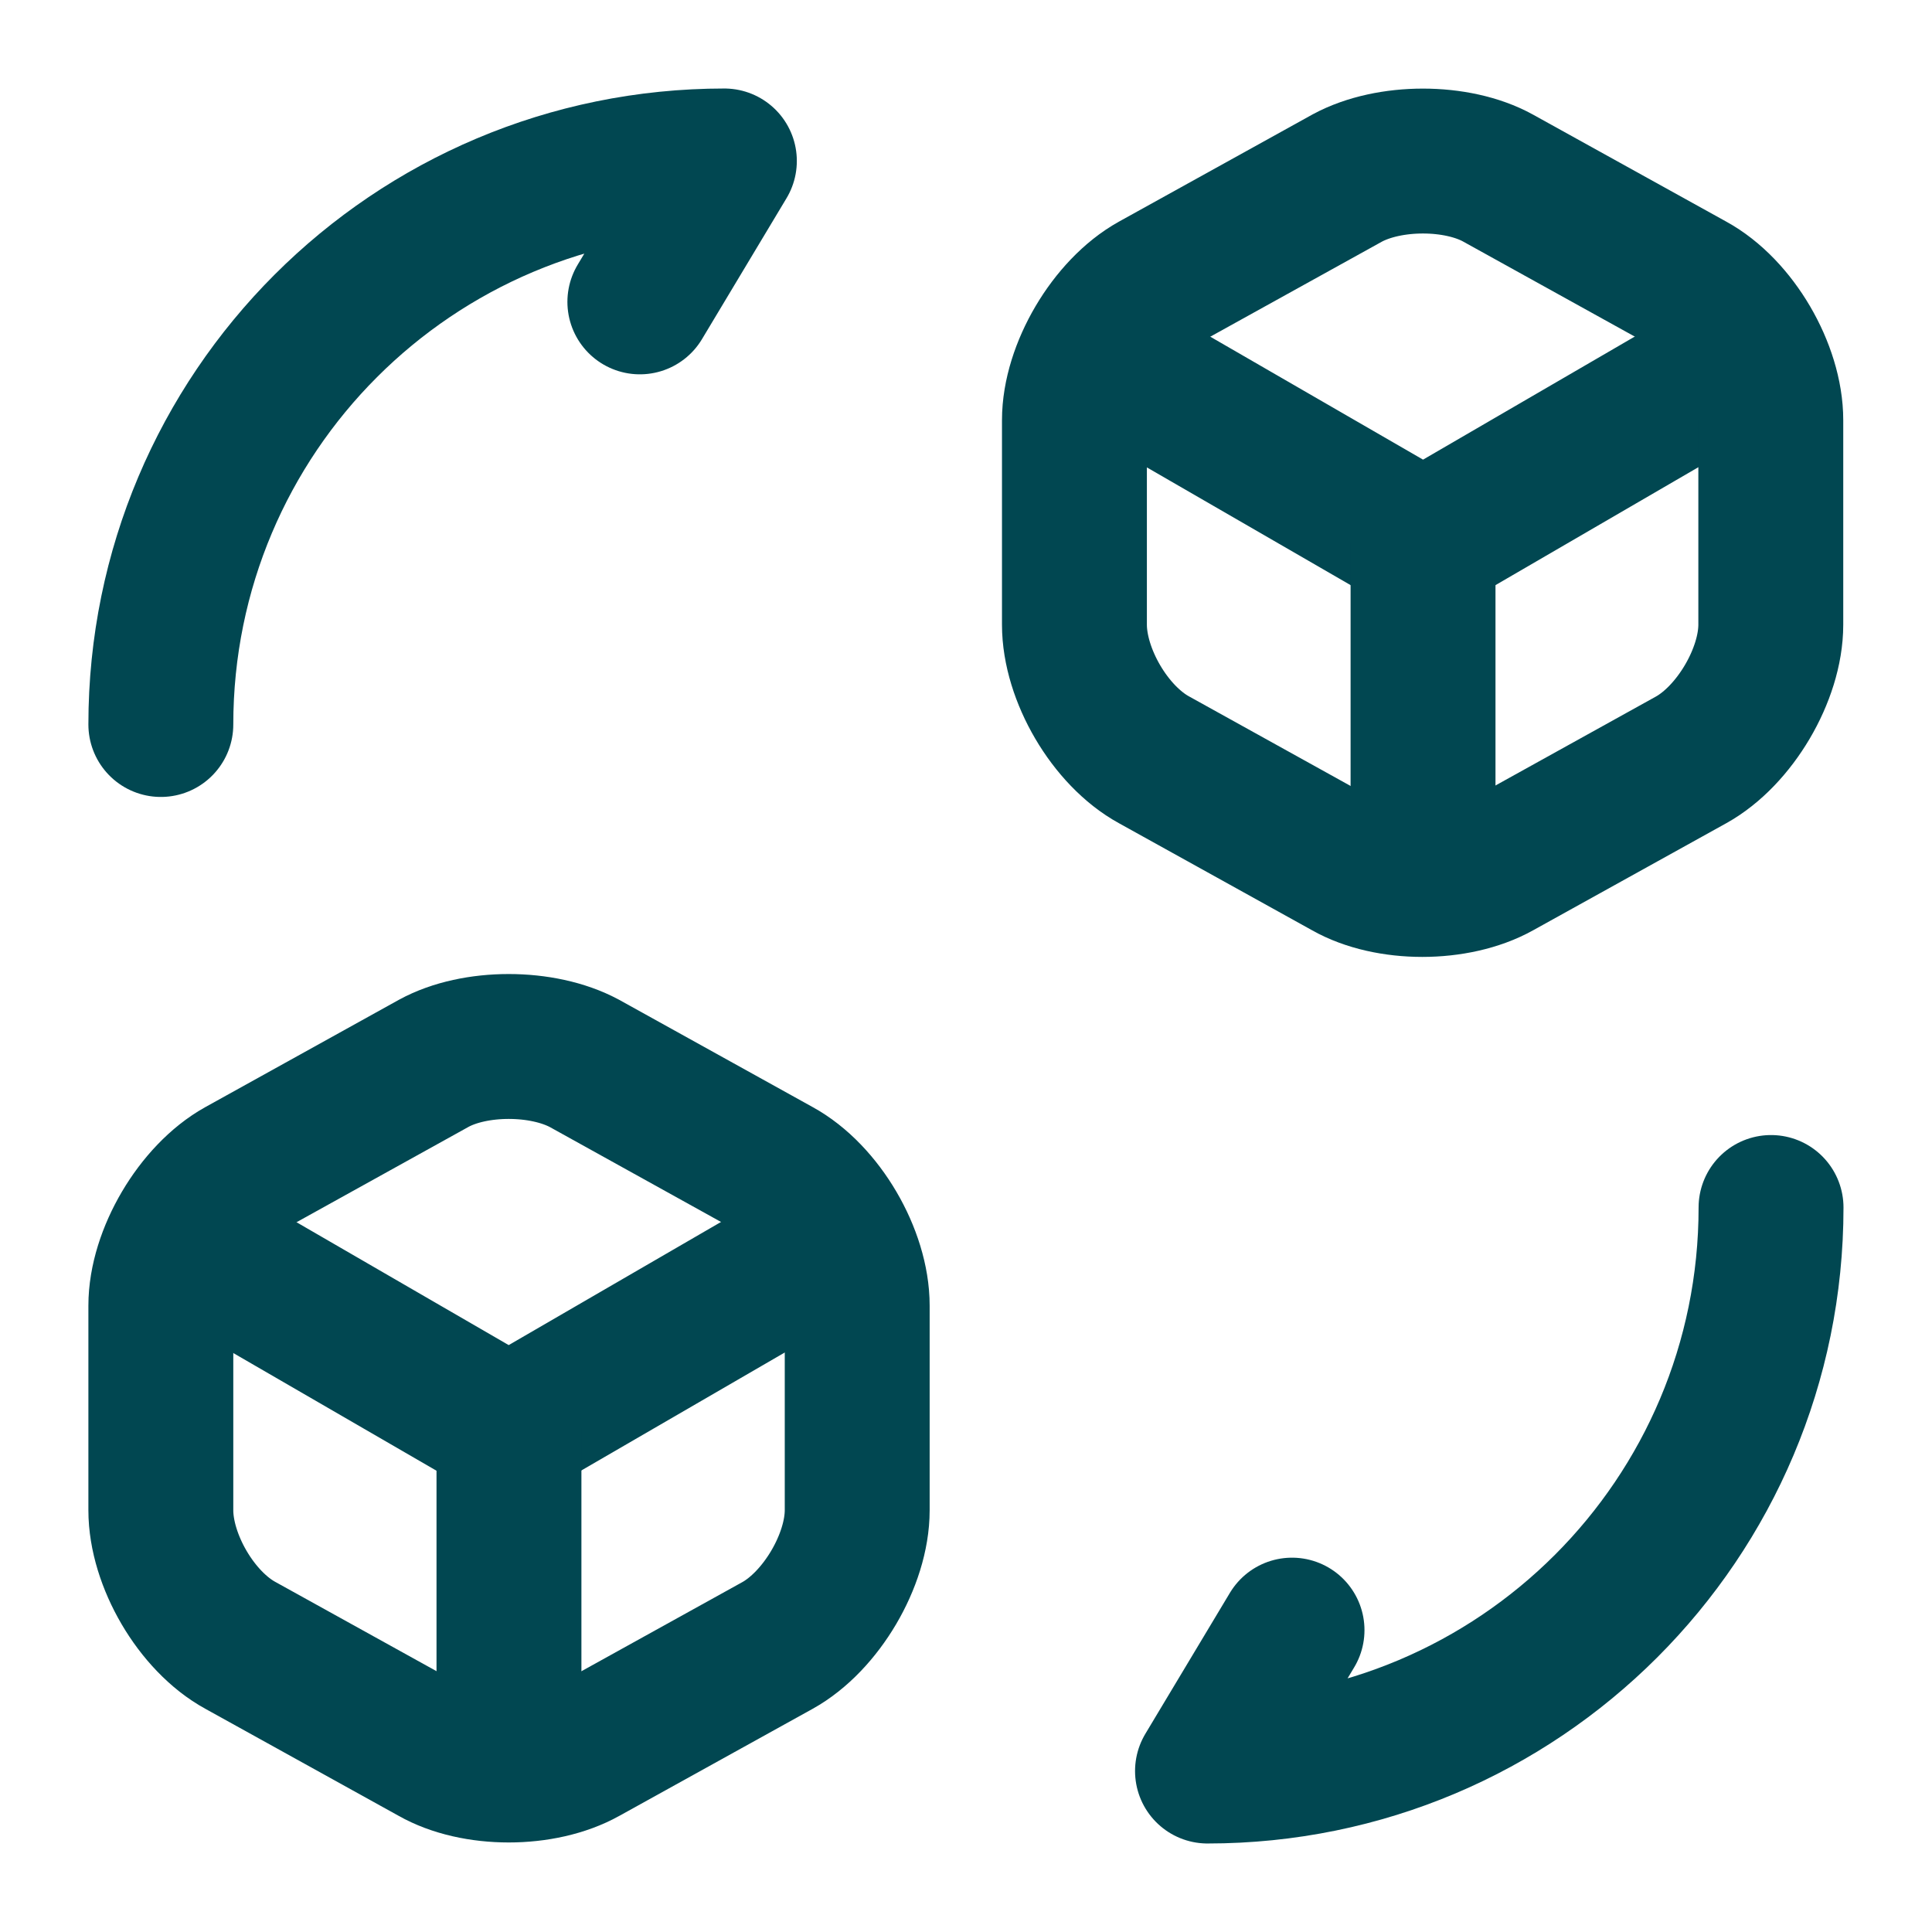 <svg width="16" height="16" viewBox="0 0 16 16" fill="none" xmlns="http://www.w3.org/2000/svg">
<path d="M14.667 10C14.667 12.58 12.58 14.667 10 14.667L10.7 13.5" stroke="#014751" stroke-width="1.2" stroke-linecap="round" stroke-linejoin="round"/>
<path d="M1.332 6C1.332 3.42 3.419 1.333 5.999 1.333L5.299 2.5" stroke="#014751" stroke-width="1.2" stroke-linecap="round" stroke-linejoin="round"/>
<path d="M9.133 2.967L11.786 4.5L14.413 2.973" stroke="#014751" stroke-width="1.2" stroke-linecap="round" stroke-linejoin="round"/>
<path d="M11.785 7.214V4.494" stroke="#014751" stroke-width="1.2" stroke-linecap="round" stroke-linejoin="round"/>
<path d="M11.158 1.474L9.558 2.36C9.198 2.56 8.898 3.067 8.898 3.48V5.173C8.898 5.587 9.192 6.093 9.558 6.293L11.158 7.18C11.498 7.373 12.058 7.373 12.405 7.18L14.005 6.293C14.365 6.093 14.665 5.587 14.665 5.173V3.48C14.665 3.067 14.372 2.56 14.005 2.36L12.405 1.474C12.065 1.287 11.505 1.287 11.158 1.474Z" stroke="#014751" stroke-width="1.2" stroke-linecap="round" stroke-linejoin="round"/>
<path d="M1.566 10.3L4.213 11.833L6.846 10.306" stroke="#014751" stroke-width="1.2" stroke-linecap="round" stroke-linejoin="round"/>
<path d="M4.215 14.547V11.827" stroke="#014751" stroke-width="1.2" stroke-linecap="round" stroke-linejoin="round"/>
<path d="M3.592 8.806L1.992 9.693C1.632 9.893 1.332 10.4 1.332 10.813V12.507C1.332 12.92 1.625 13.427 1.992 13.627L3.592 14.513C3.932 14.707 4.492 14.707 4.839 14.513L6.439 13.627C6.799 13.427 7.099 12.92 7.099 12.507V10.813C7.099 10.4 6.805 9.893 6.439 9.693L4.839 8.806C4.492 8.62 3.932 8.62 3.592 8.806Z" stroke="#014751" stroke-width="1.2" stroke-linecap="round" stroke-linejoin="round"/>
</svg>
